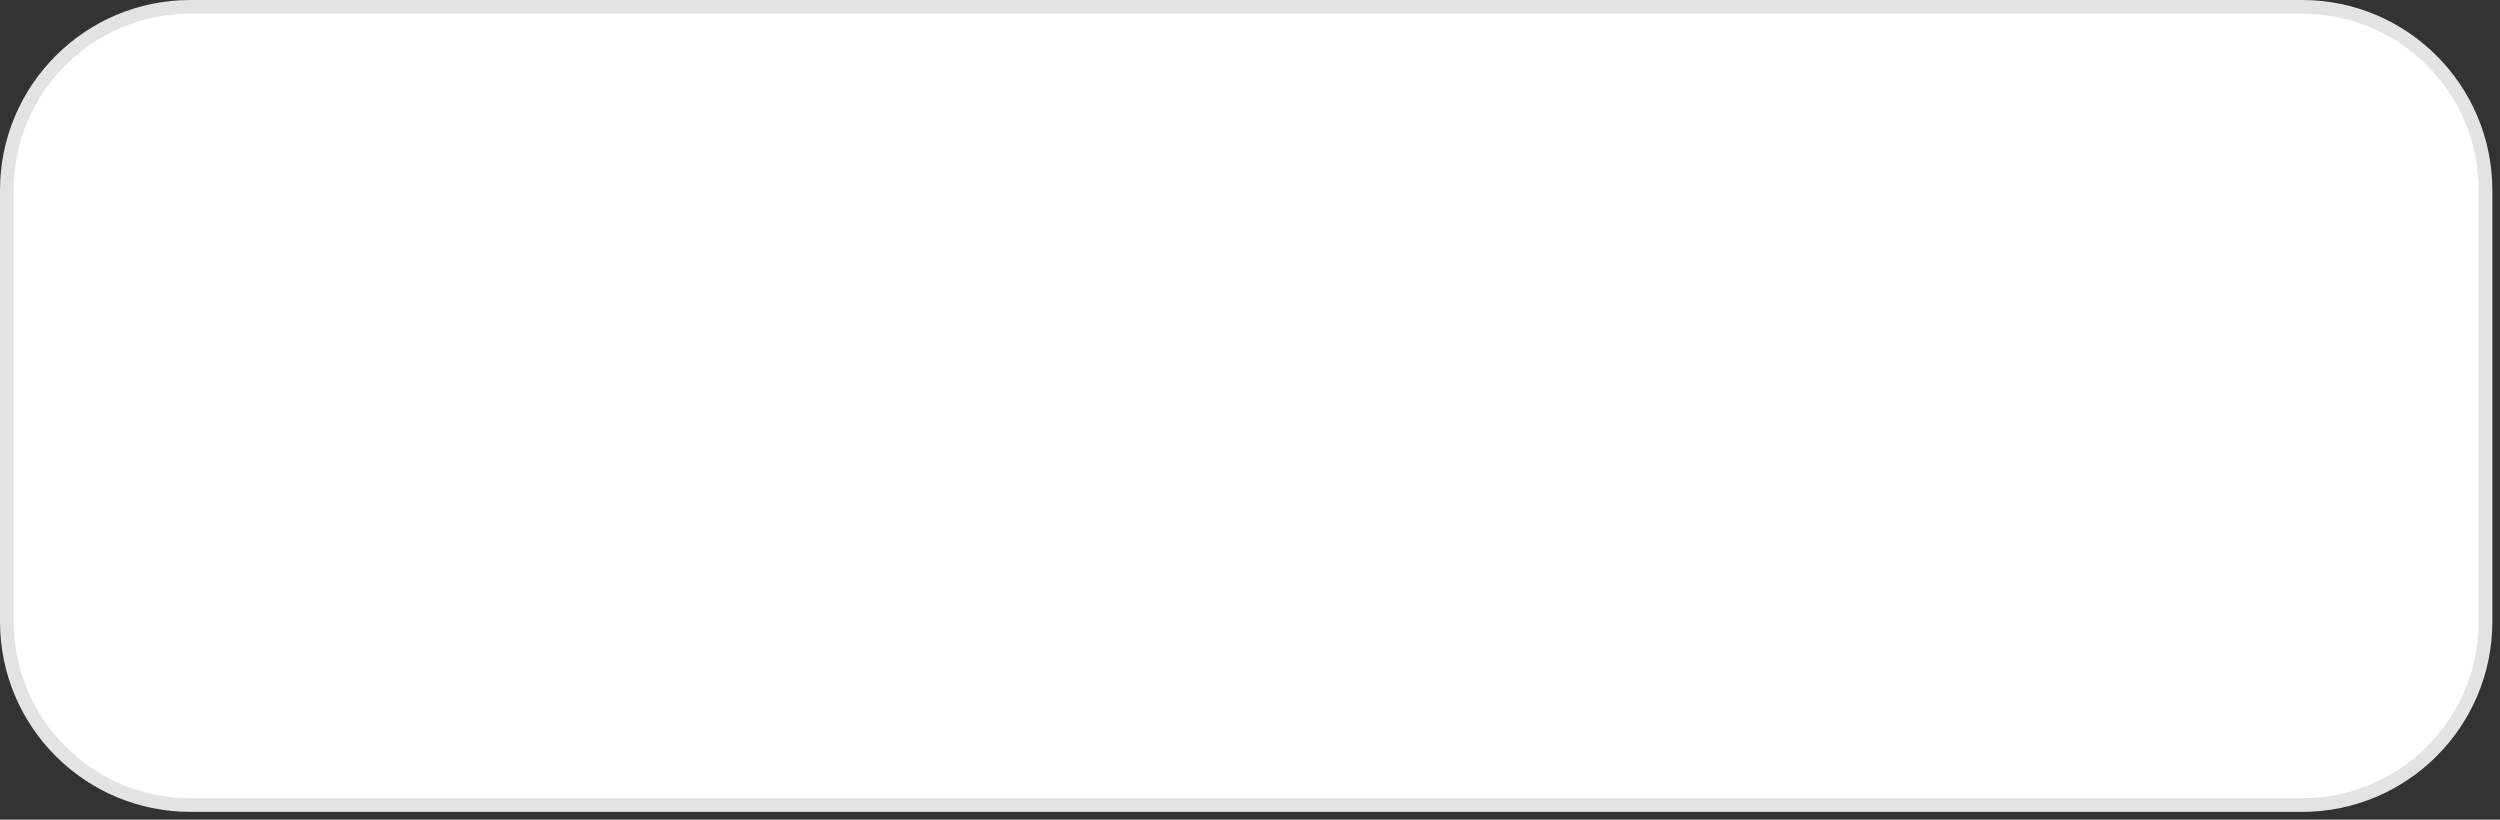 <?xml version="1.0" encoding="utf-8"?>
<svg xmlns="http://www.w3.org/2000/svg" fill="none" height="100%" overflow="visible" preserveAspectRatio="none" style="display: block;" viewBox="0 0 183 60" width="100%">
<rect x="0" y="0" width="183" height="60" fill="#333333" stroke="none"/>
<path d="M13.931 0.5H168.511C175.928 0.5 181.941 6.514 181.941 13.932V45.498C181.941 52.916 175.928 58.93 168.511 58.93H13.931C6.513 58.929 0.5 52.916 0.5 45.498V13.932C0.5 6.514 6.513 0.5 13.931 0.5Z" fill="white" id="Vector" stroke="#E3E3E3"/>
</svg>
